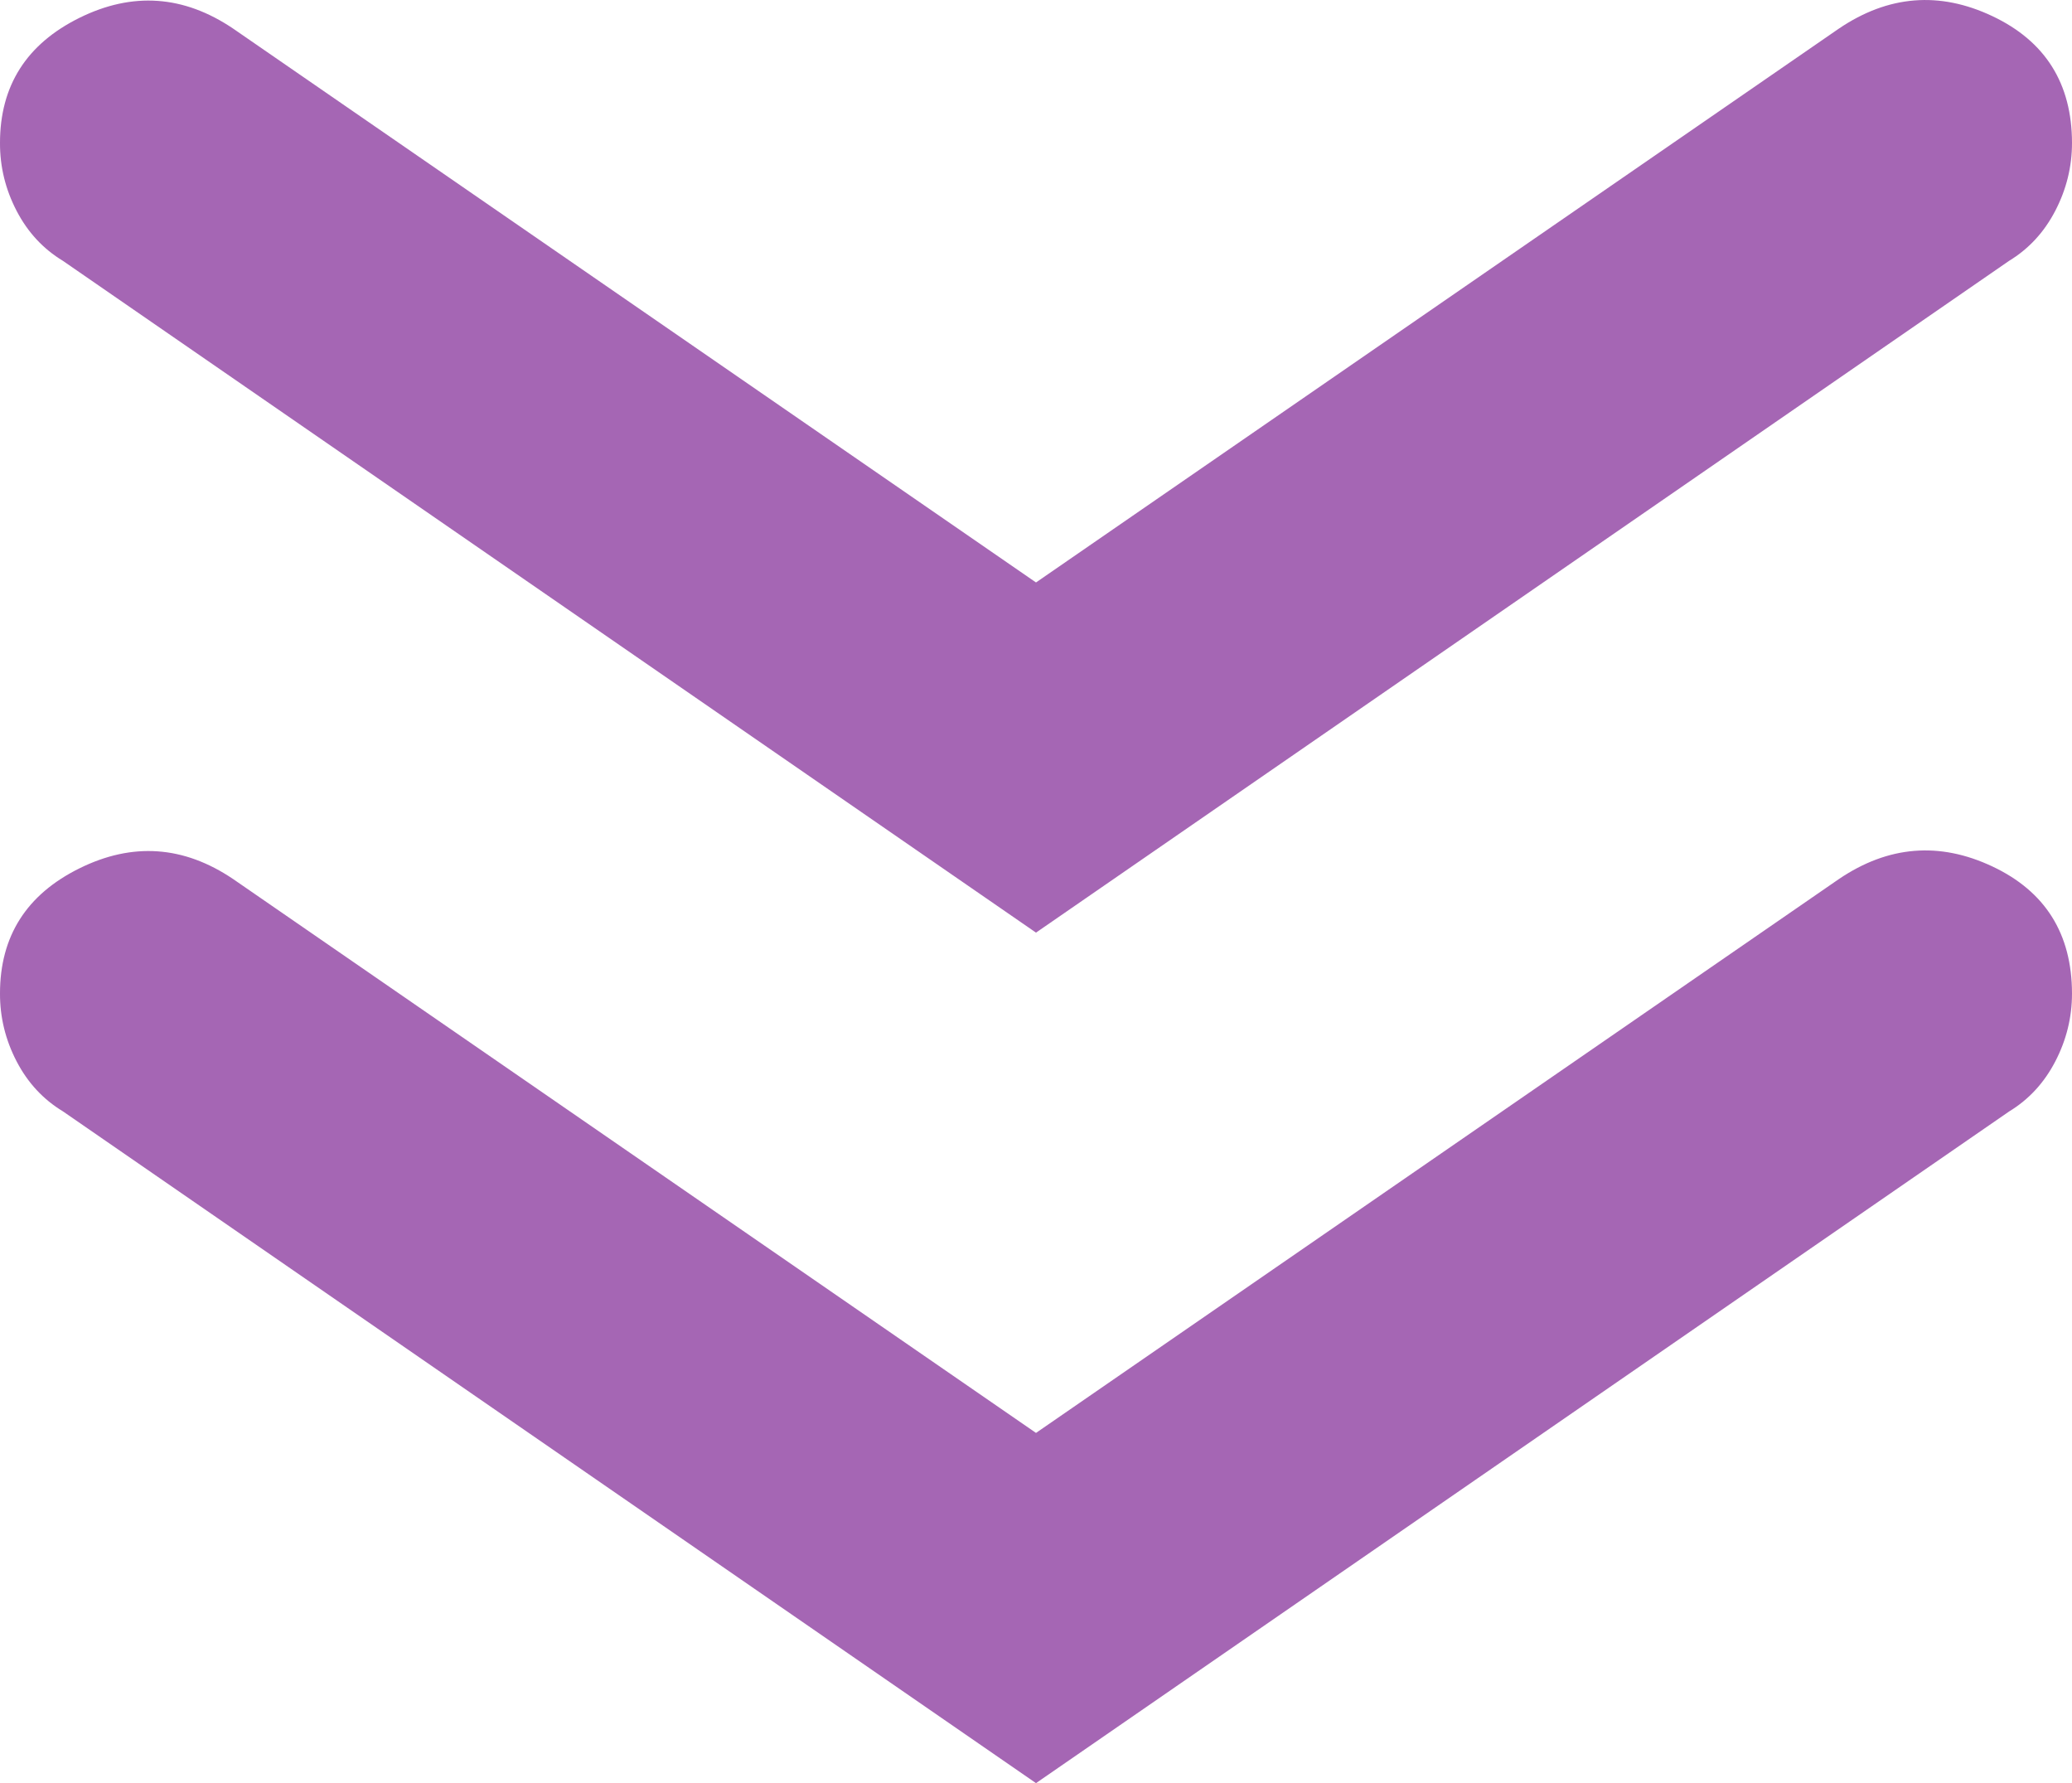 <?xml version="1.0" encoding="UTF-8"?> <svg xmlns="http://www.w3.org/2000/svg" width="43" height="37" viewBox="0 0 43 37" fill="none"><path d="M21.5 12.086L38.163 0.593C39.186 -0.099 40.248 -0.185 41.348 0.335C42.447 0.855 42.998 1.732 43 2.965C43 3.46 42.884 3.929 42.653 4.374C42.422 4.819 42.102 5.165 41.695 5.412L21.5 19.352L1.305 5.412C0.896 5.165 0.575 4.819 0.344 4.374C0.113 3.929 -0.002 3.46 3.03573e-05 2.965C3.04214e-05 1.779 0.55 0.914 1.649 0.37C2.749 -0.173 3.812 -0.099 4.838 0.593L21.5 12.086ZM21.5 29.733L38.163 18.24C39.186 17.548 40.248 17.461 41.348 17.979C42.447 18.497 42.998 19.376 43 20.616C43 21.11 42.884 21.58 42.653 22.025C42.422 22.47 42.102 22.816 41.695 23.063L21.5 37L1.305 23.06C0.896 22.813 0.575 22.467 0.344 22.022C0.113 21.577 -0.002 21.107 2.94036e-05 20.613C2.94677e-05 19.427 0.55 18.561 1.649 18.018C2.749 17.474 3.812 17.548 4.838 18.24L21.5 29.733Z" fill="#A566B4"></path></svg> 